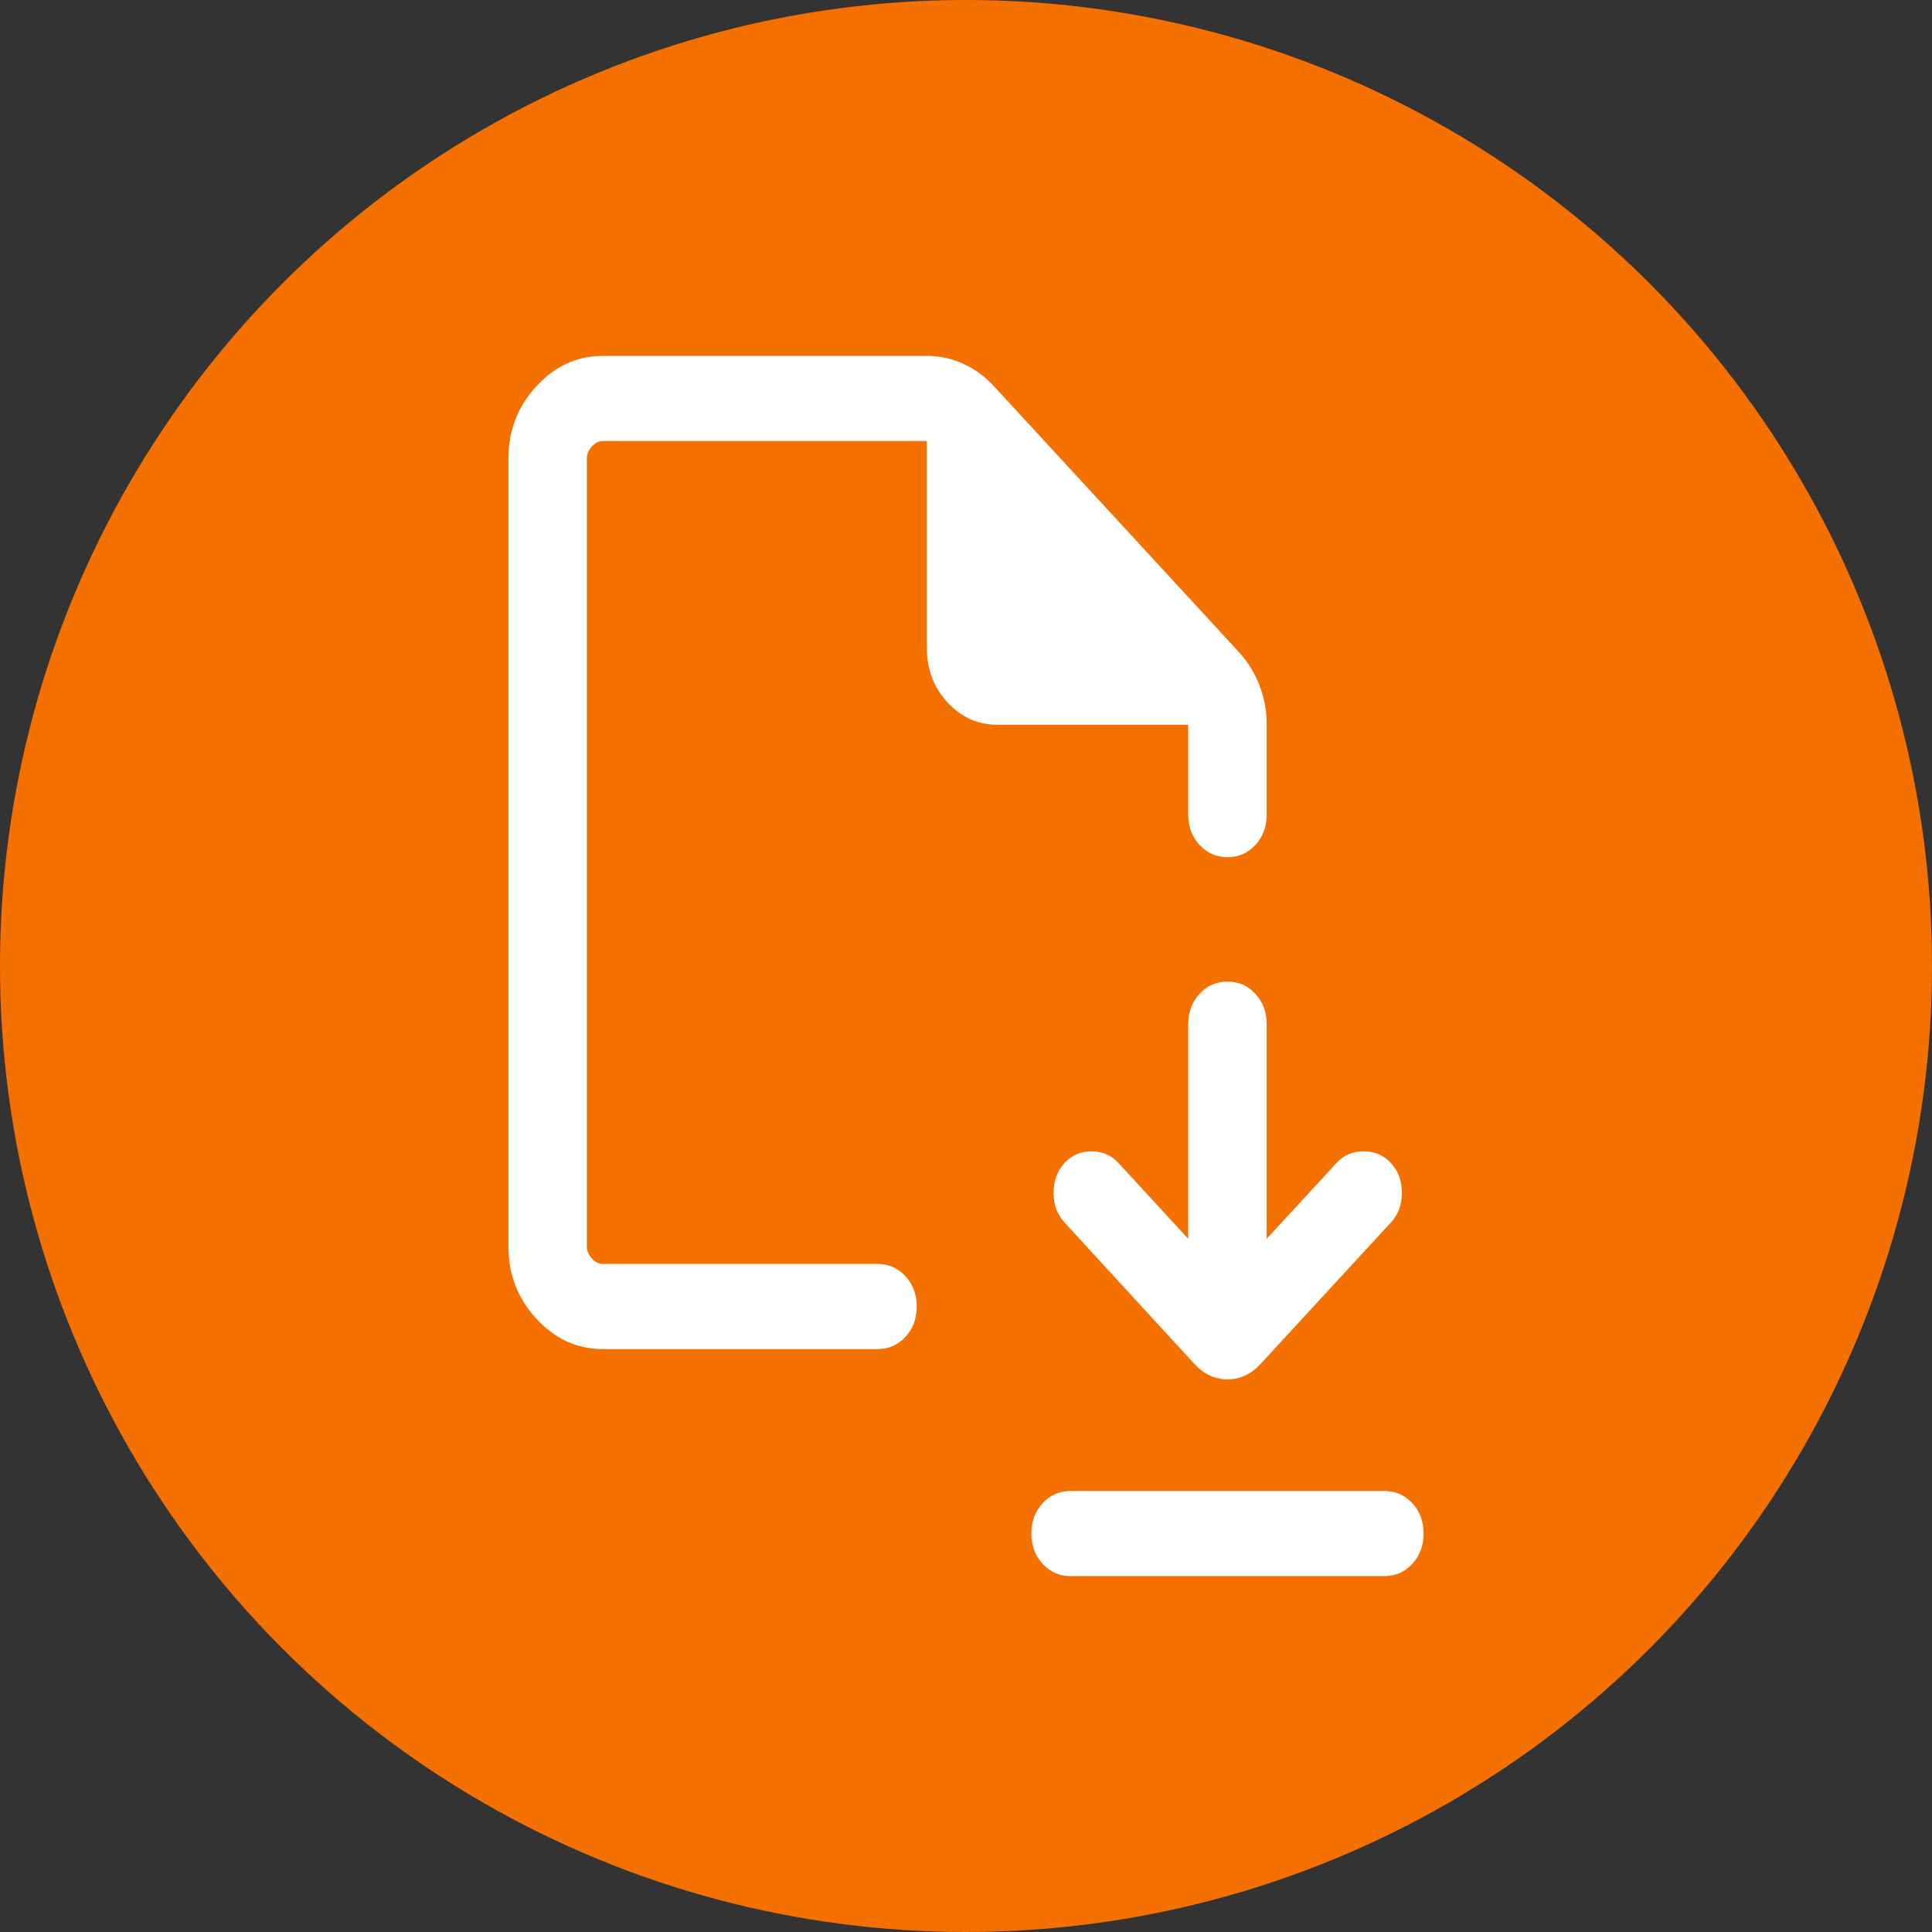 <svg width="38" height="38" viewBox="0 0 38 38" fill="none" xmlns="http://www.w3.org/2000/svg">
<rect x="0" y="0" width="38" height="38" fill="#333333" stroke="none"/>
<circle cx="19" cy="19" r="19" fill="#F47000"/>
<path d="M23.371 24.365L22.001 22.877C21.858 22.722 21.681 22.645 21.469 22.645C21.256 22.645 21.079 22.722 20.936 22.877C20.794 23.031 20.723 23.226 20.723 23.462C20.723 23.697 20.794 23.89 20.936 24.043L23.492 26.827C23.678 27.029 23.895 27.13 24.143 27.13C24.391 27.13 24.608 27.029 24.794 26.827L27.359 24.043C27.502 23.89 27.573 23.697 27.573 23.462C27.573 23.226 27.502 23.031 27.359 22.877C27.217 22.722 27.037 22.645 26.82 22.645C26.604 22.645 26.425 22.722 26.285 22.877L24.914 24.365V20.144C24.914 19.907 24.84 19.708 24.692 19.548C24.544 19.387 24.361 19.307 24.143 19.307C23.924 19.307 23.741 19.387 23.593 19.548C23.445 19.708 23.371 19.907 23.371 20.144V24.365ZM21.057 29.326H27.229C27.447 29.326 27.63 29.406 27.778 29.566C27.926 29.727 28 29.926 28 30.163C28 30.401 27.926 30.599 27.778 30.759C27.63 30.92 27.447 31 27.229 31H21.057C20.839 31 20.655 30.92 20.508 30.759C20.36 30.599 20.286 30.4 20.286 30.163C20.286 29.925 20.36 29.726 20.508 29.566C20.655 29.406 20.839 29.326 21.057 29.326ZM11.859 26.535C11.353 26.535 10.916 26.336 10.55 25.938C10.183 25.54 10 25.067 10 24.517V9.018C10 8.468 10.183 7.995 10.55 7.597C10.916 7.199 11.353 7 11.859 7H18.231C18.481 7 18.721 7.052 18.948 7.157C19.175 7.261 19.373 7.405 19.542 7.588L24.372 12.83C24.541 13.014 24.674 13.229 24.77 13.475C24.866 13.722 24.914 13.981 24.914 14.254V16.023C24.914 16.26 24.84 16.459 24.692 16.619C24.544 16.779 24.361 16.86 24.143 16.86C23.924 16.86 23.741 16.779 23.593 16.619C23.445 16.459 23.371 16.26 23.371 16.023V14.256H19.623C19.236 14.256 18.907 14.109 18.635 13.814C18.364 13.52 18.229 13.163 18.229 12.742V8.674H11.859C11.78 8.674 11.708 8.71 11.642 8.782C11.576 8.853 11.543 8.932 11.543 9.018V24.517C11.543 24.603 11.576 24.682 11.642 24.753C11.708 24.825 11.78 24.86 11.859 24.86H17.259C17.478 24.86 17.661 24.941 17.809 25.101C17.957 25.262 18.031 25.461 18.031 25.698C18.031 25.935 17.957 26.134 17.809 26.294C17.661 26.455 17.478 26.535 17.259 26.535H11.859Z" fill="white"/>
</svg>

